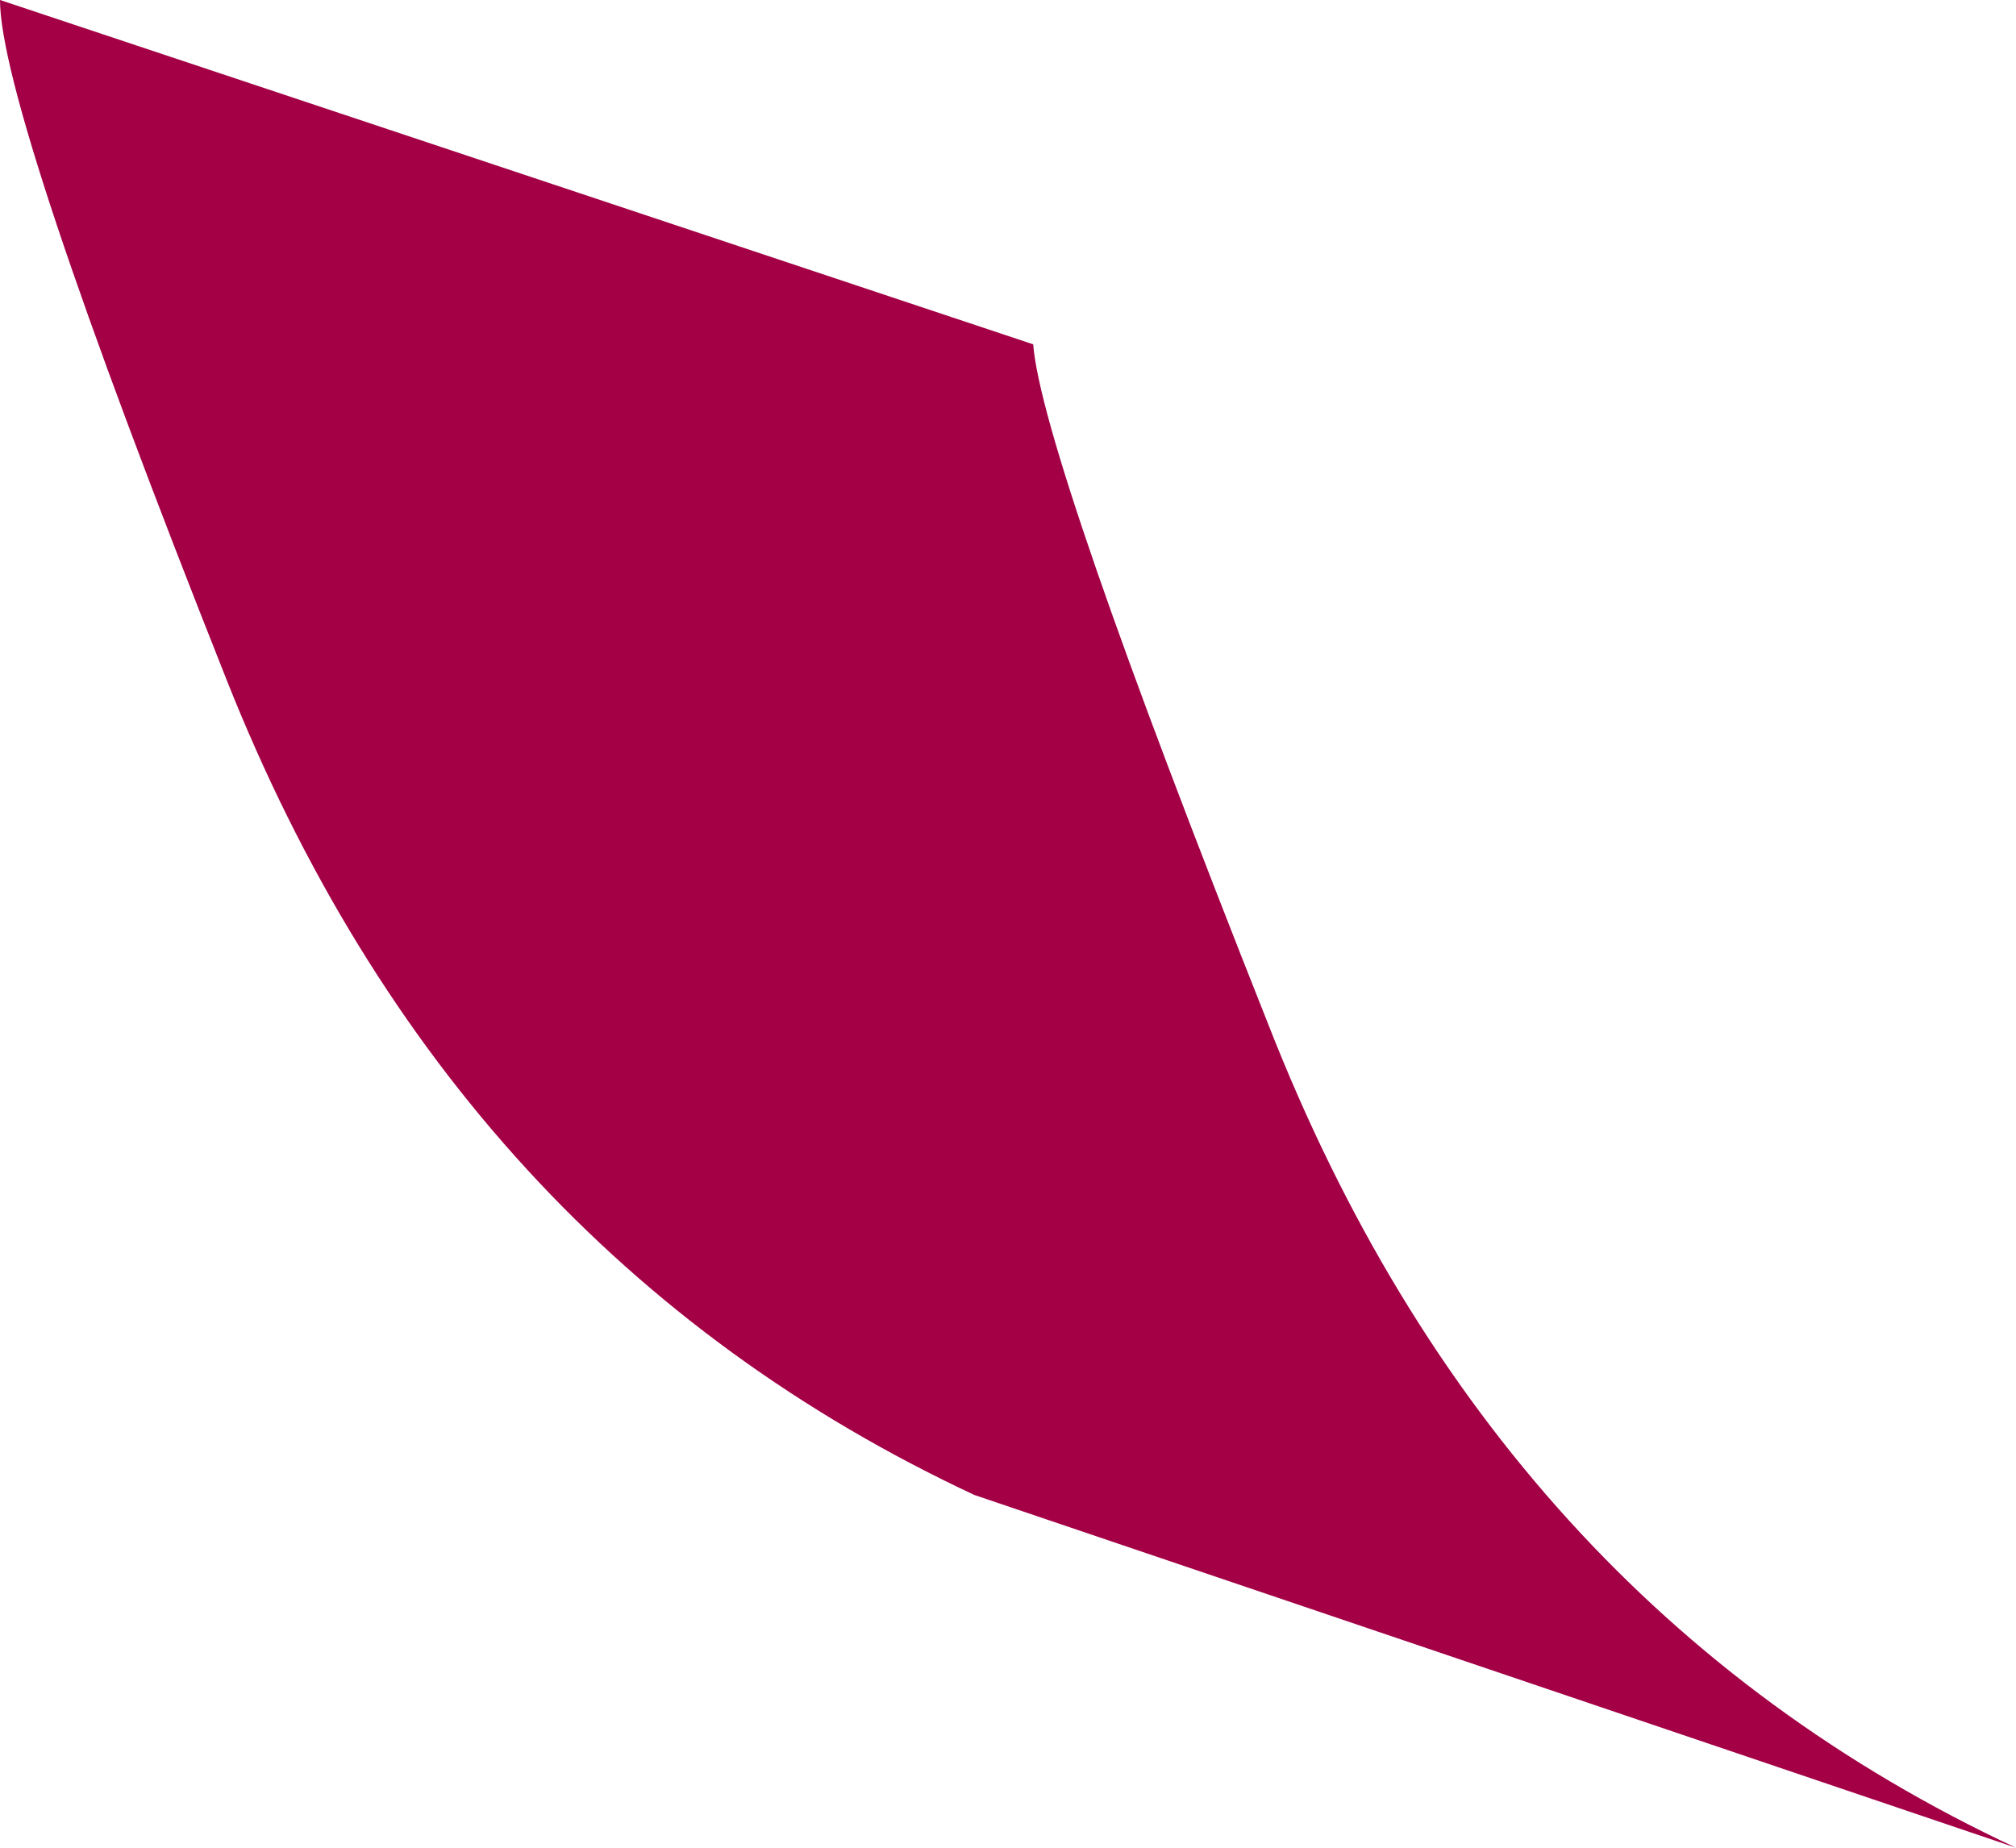 <?xml version="1.0" encoding="UTF-8" standalone="no"?>
<svg xmlns:xlink="http://www.w3.org/1999/xlink" height="11.0px" width="12.0px" xmlns="http://www.w3.org/2000/svg">
  <g transform="matrix(1.0, 0.0, 0.0, 1.0, -75.45, -28.3)">
    <path d="M87.45 39.3 L81.25 37.2 Q78.15 35.75 76.8 32.35 75.45 28.95 75.45 28.3 L81.6 30.35 Q81.65 31.0 83.0 34.4 84.35 37.85 87.45 39.3" fill="#a30046" fill-rule="evenodd" stroke="none"/>
  </g>
</svg>
